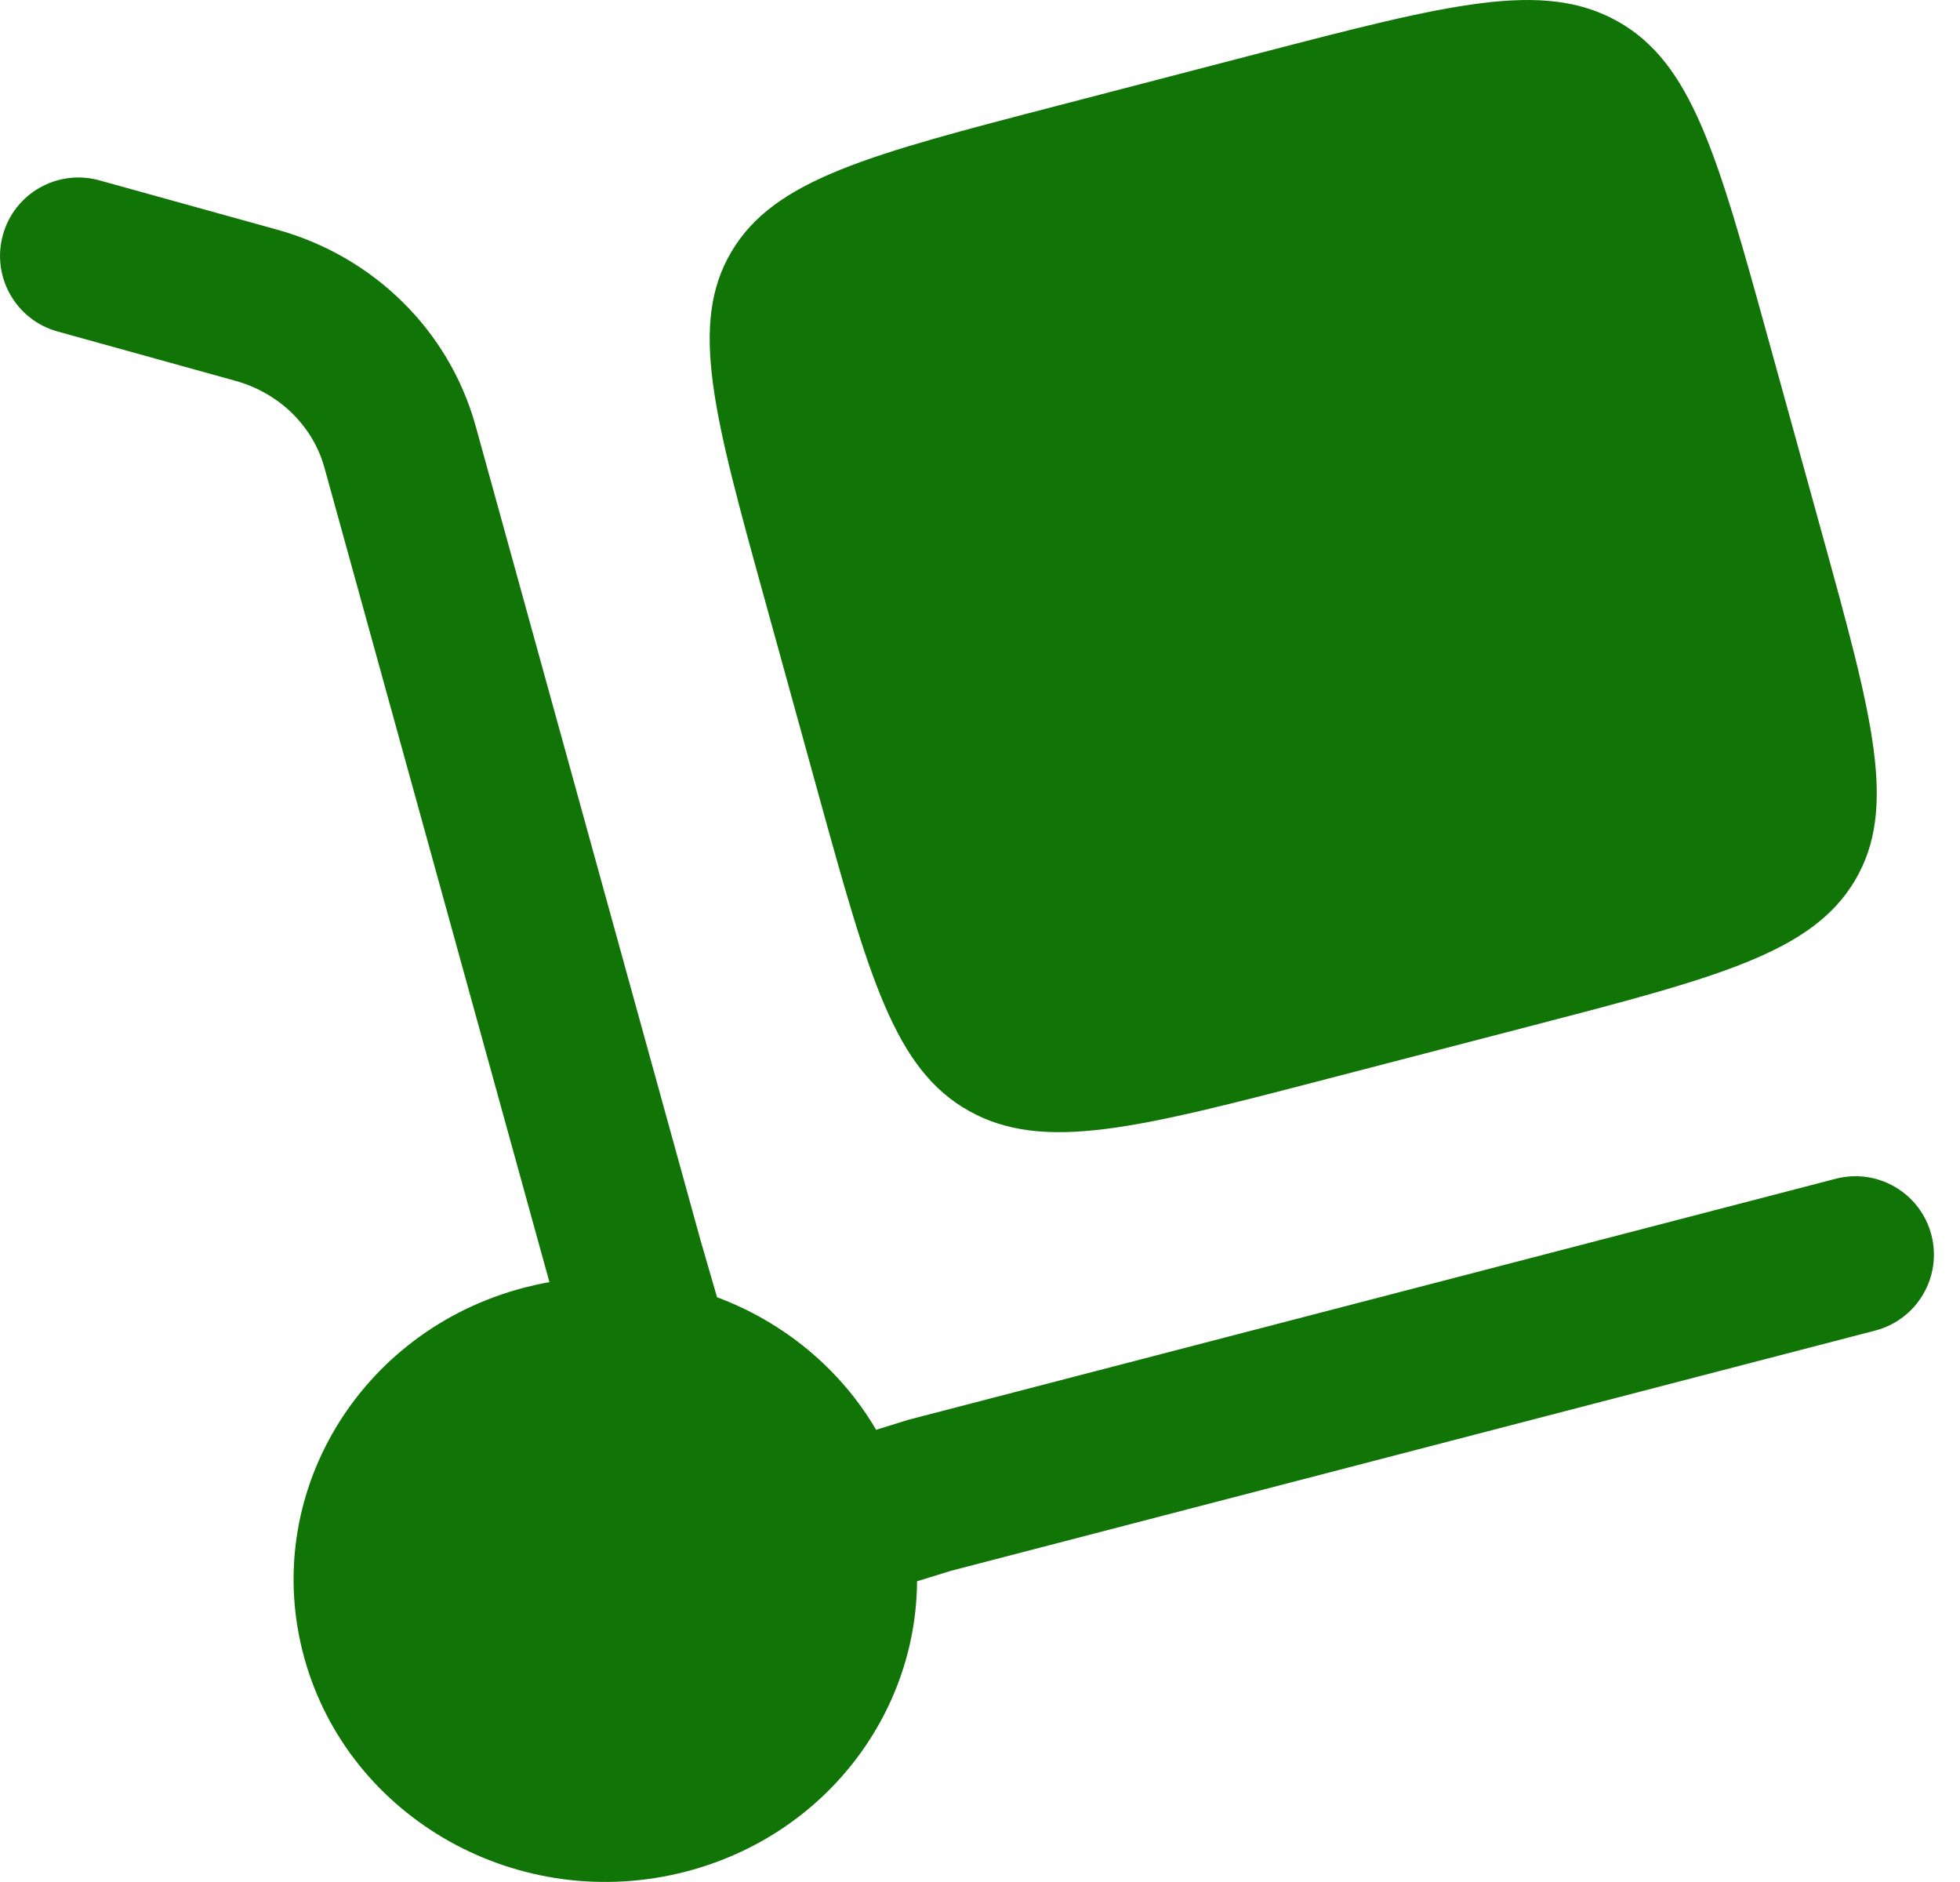 <?xml version="1.0" encoding="UTF-8"?>
<svg xmlns="http://www.w3.org/2000/svg" width="25" height="24" viewBox="0 0 25 24" fill="none">
  <path d="M9.753 7.641L10.438 10.123C11.085 12.464 11.409 13.635 12.359 14.167C13.31 14.699 14.517 14.386 16.93 13.758L19.49 13.093C21.903 12.466 23.11 12.152 23.659 11.23C24.208 10.308 23.884 9.138 23.238 6.797L22.552 4.314C21.905 1.974 21.582 0.803 20.631 0.271C19.68 -0.261 18.474 0.052 16.06 0.679L13.5 1.345C11.087 1.972 9.88 2.285 9.331 3.207C8.783 4.13 9.106 5.3 9.753 7.641Z" fill="#117407"></path>
  <path d="M0.037 2.996C0.184 2.464 0.735 2.152 1.268 2.3L3.539 2.93C4.762 3.269 5.729 4.212 6.067 5.433L8.935 15.815L9.146 16.543C9.99 16.858 10.715 17.449 11.175 18.233L11.589 18.105L23.415 15.032C23.95 14.893 24.496 15.214 24.635 15.748C24.774 16.283 24.453 16.829 23.918 16.968L12.135 20.03L11.697 20.165C11.688 21.86 10.519 23.407 8.75 23.867C6.629 24.418 4.449 23.198 3.881 21.141C3.313 19.084 4.571 16.97 6.692 16.419C6.797 16.392 6.902 16.369 7.008 16.35L4.139 5.966C3.995 5.443 3.572 5.015 3.005 4.857L0.733 4.227C0.201 4.079 -0.111 3.528 0.037 2.996Z" fill="#117407"></path>
</svg>
